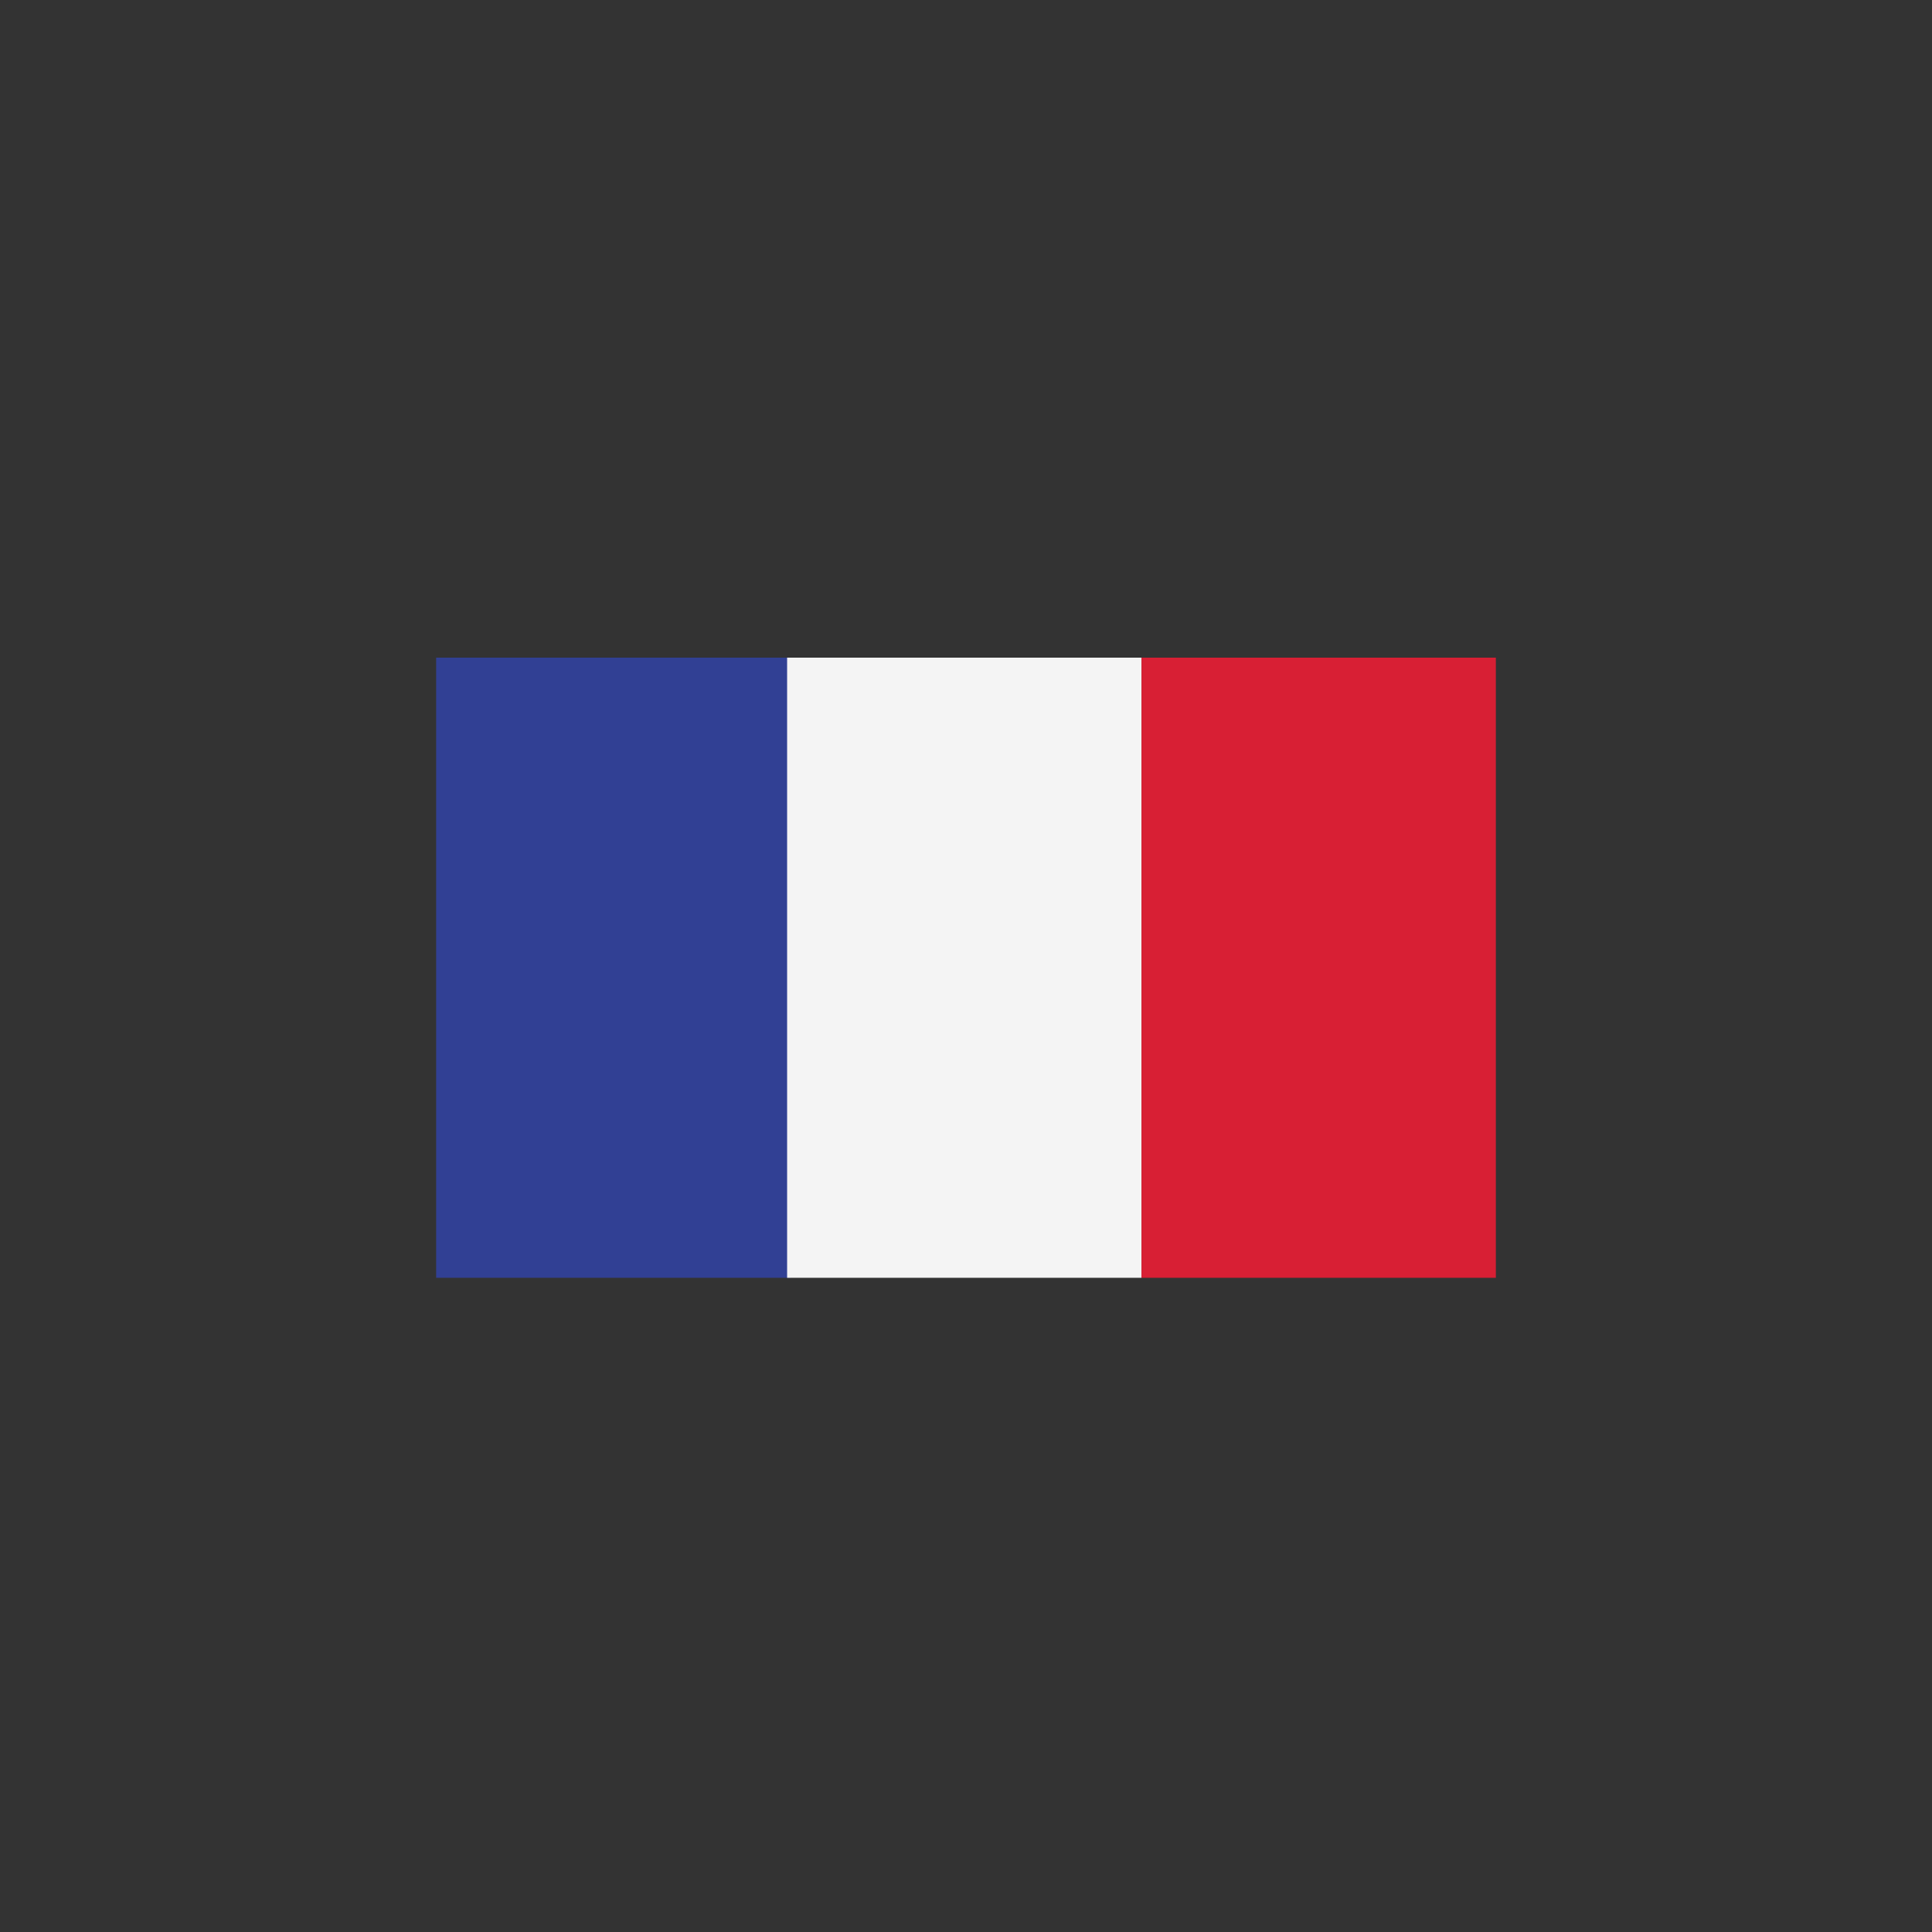 <svg xmlns="http://www.w3.org/2000/svg" xmlns:xlink="http://www.w3.org/1999/xlink" viewBox="0 0 56.7 56.7"><rect x="0" y="0" width="56.7" height="56.7" fill="#333333" stroke="none"/><defs><path id="a" d="M12.8 19.3H44v18.2H12.8z"/></defs><clipPath id="b"><use xlink:href="#a" overflow="visible"/></clipPath><path clip-path="url(#b)" fill="#314094" d="M12.8 19.3h10.4v18.2H12.8z"/><path clip-path="url(#b)" fill="#F4F4F4" d="M23.1 19.3h10.4v18.2H23.1z"/><path clip-path="url(#b)" fill="#D81F34" d="M33.5 19.3h10.4v18.2H33.5z"/></svg>